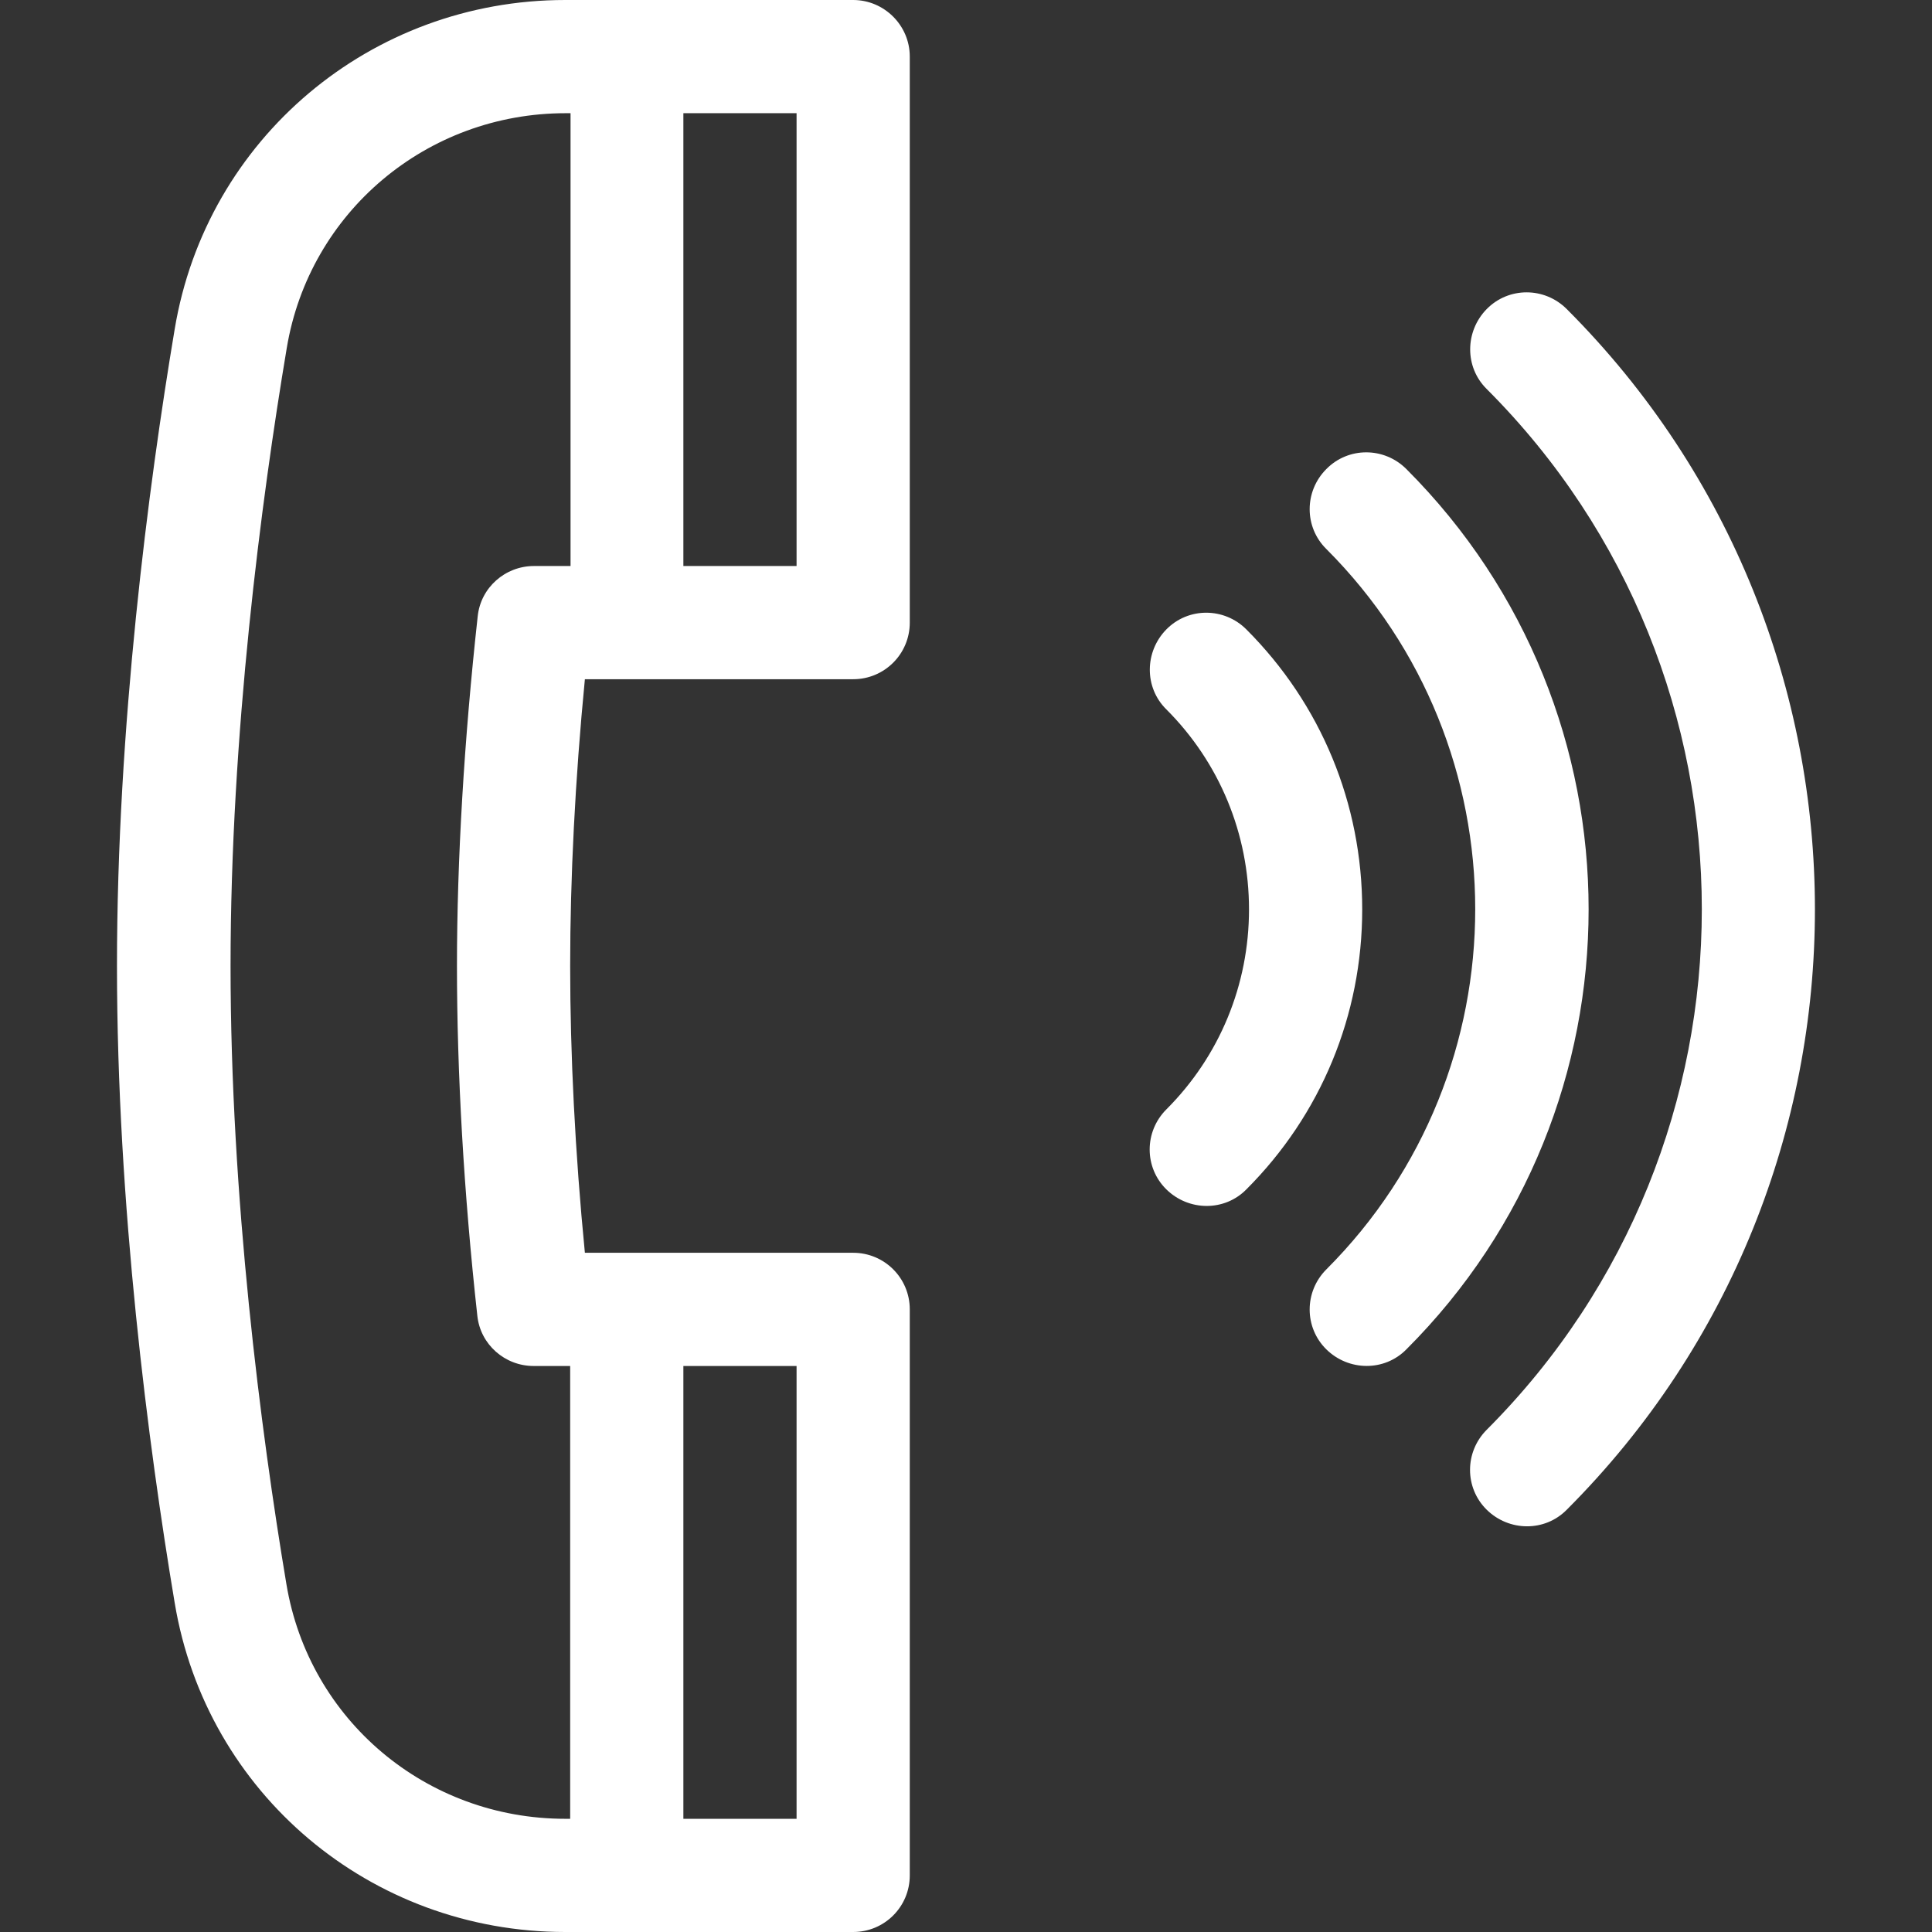 <?xml version="1.0" encoding="utf-8"?>
<!-- Generator: Adobe Illustrator 25.1.0, SVG Export Plug-In . SVG Version: 6.00 Build 0)  -->
<svg version="1.1" id="Capa_1" xmlns="http://www.w3.org/2000/svg" xmlns:xlink="http://www.w3.org/1999/xlink" x="0px" y="0px"
	 viewBox="0 0 512 512" style="enable-background:new 0 0 512 512;" xml:space="preserve">
<rect x="0" y="0" width="512" height="512" fill="#333333" stroke="none"/>
<style type="text/css">
	.st0{fill:#FFFFFF;}
</style>
<g>
	<g>
		<path class="st0" d="M226.1,0h-76.3C98.3,0,54.7,36.7,46.3,87.2c-7,41.7-15.3,105.6-15.3,168.8s8.3,127.1,15.3,168.8
			c8.4,50.5,51.9,87.2,103.5,87.2h76.3c8.3,0,15-6.7,15-15V347c0-8.3-6.7-15-15-15h-71.1c-2.6-26.5-3.9-52.7-3.9-76
			c0-23.2,1.3-49.3,3.9-76h71.1c8.3,0,15-6.7,15-15V15C241.1,6.7,234.3,0,226.1,0z M181.1,362h30v120h-30V362z M151.1,150h-9.6
			c-7.6,0-14.1,5.7-14.9,13.3c-3.6,32.7-5.5,64.6-5.5,92.7c0,28.3,1.8,60.1,5.4,92.7c0.8,7.6,7.3,13.3,14.9,13.3h9.7v120h-1.3
			c-36.8,0-67.9-26.1-73.9-62.2C69.1,379.3,61.1,317.2,61.1,256s8.1-123.3,14.9-163.8c6-36,37.1-62.2,73.9-62.2h1.3V150z M211.1,150
			h-30V30h30V150z M415.2,81.9c-5.9-5.9-15.4-5.9-21.2,0s-5.9,15.4,0,21.2c76,76,76,199.7,0,275.8c-5.9,5.9-5.9,15.4,0,21.2
			s15.4,5.9,21.2,0C502.9,312.4,502.9,169.6,415.2,81.9L415.2,81.9z M372.7,124.3c-5.9-5.9-15.4-5.9-21.2,0
			c-5.9,5.9-5.9,15.4,0,21.2c52.6,52.6,52.6,138.3,0,190.9c-5.9,5.9-5.9,15.4,0,21.2s15.4,5.9,21.2,0
			C437.1,293.3,437.1,188.7,372.7,124.3L372.7,124.3z M330.3,166.8c-5.9-5.9-15.4-5.9-21.2,0s-5.9,15.4,0,21.2
			c14.1,14.1,21.9,33,21.9,53s-7.8,38.9-21.9,53c-5.9,5.9-5.9,15.4,0,21.2s15.4,5.9,21.2,0c19.8-19.8,30.7-46.2,30.7-74.2
			S350.1,186.6,330.3,166.8z"/>
	</g>
</g>
</svg>
